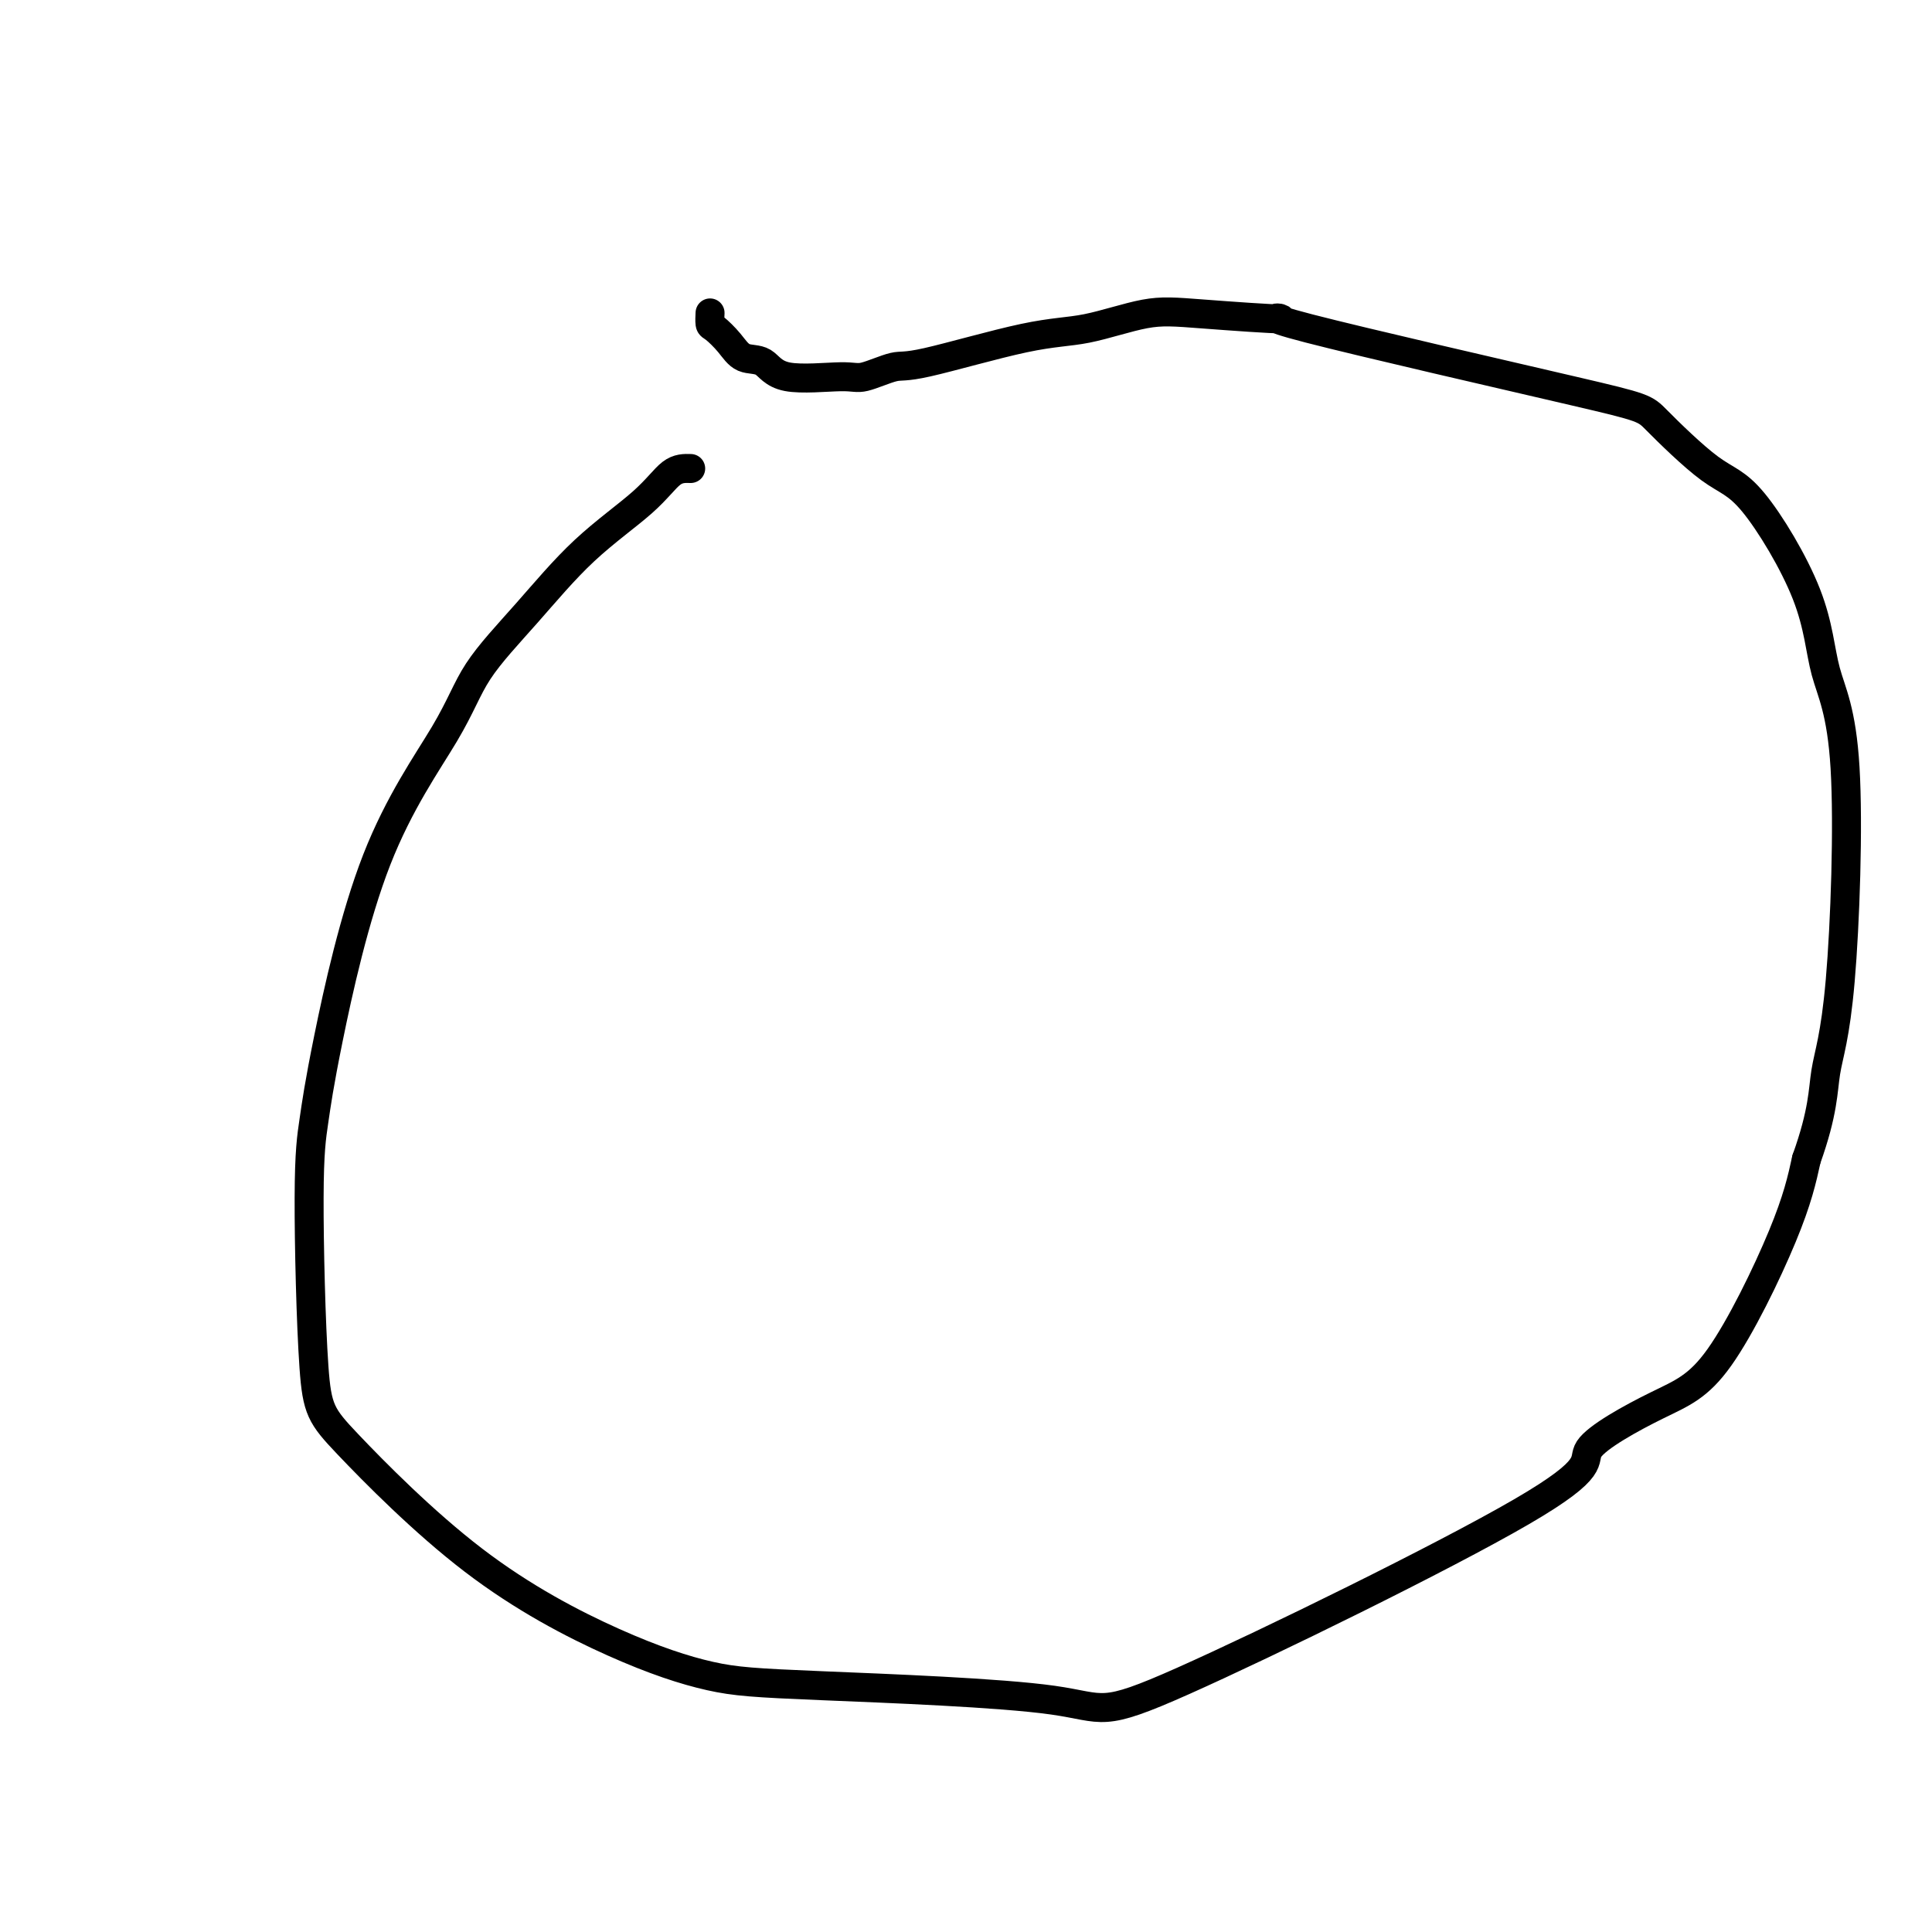 <svg viewBox='0 0 400 400' version='1.1' xmlns='http://www.w3.org/2000/svg' xmlns:xlink='http://www.w3.org/1999/xlink'><g fill='none' stroke='#000000' stroke-width='6' stroke-linecap='round' stroke-linejoin='round'><path d='M143,97c-1.297,-0.038 -2.594,-0.076 -4,1c-1.406,1.076 -2.920,3.265 -6,6c-3.080,2.735 -7.727,6.016 -12,10c-4.273,3.984 -8.174,8.672 -12,13c-3.826,4.328 -7.578,8.296 -10,12c-2.422,3.704 -3.515,7.142 -7,13c-3.485,5.858 -9.363,14.135 -14,26c-4.637,11.865 -8.035,27.319 -10,37c-1.965,9.681 -2.499,13.590 -3,17c-0.501,3.410 -0.968,6.322 -1,16c-0.032,9.678 0.373,26.124 1,35c0.627,8.876 1.476,10.184 7,16c5.524,5.816 15.724,16.139 26,24c10.276,7.861 20.627,13.258 29,17c8.373,3.742 14.769,5.828 20,7c5.231,1.172 9.298,1.431 23,2c13.702,0.569 37.039,1.447 48,3c10.961,1.553 9.548,3.781 27,-4c17.452,-7.781 53.771,-25.570 70,-35c16.229,-9.430 12.368,-10.502 14,-13c1.632,-2.498 8.757,-6.422 14,-9c5.243,-2.578 8.604,-3.809 13,-10c4.396,-6.191 9.827,-17.340 13,-25c3.173,-7.660 4.086,-11.830 5,-16'/><path d='M374,240c3.540,-9.908 3.392,-14.178 4,-18c0.608,-3.822 1.974,-7.195 3,-19c1.026,-11.805 1.713,-32.041 1,-44c-0.713,-11.959 -2.825,-15.642 -4,-20c-1.175,-4.358 -1.413,-9.391 -4,-16c-2.587,-6.609 -7.524,-14.795 -11,-19c-3.476,-4.205 -5.490,-4.429 -9,-7c-3.510,-2.571 -8.516,-7.491 -11,-10c-2.484,-2.509 -2.448,-2.609 -17,-6c-14.552,-3.391 -43.694,-10.075 -55,-13c-11.306,-2.925 -4.775,-2.091 -6,-2c-1.225,0.091 -10.205,-0.560 -16,-1c-5.795,-0.440 -8.406,-0.670 -12,0c-3.594,0.670 -8.170,2.240 -12,3c-3.830,0.760 -6.912,0.711 -13,2c-6.088,1.289 -15.182,3.918 -20,5c-4.818,1.082 -5.362,0.619 -7,1c-1.638,0.381 -4.371,1.607 -6,2c-1.629,0.393 -2.154,-0.047 -5,0c-2.846,0.047 -8.013,0.580 -11,0c-2.987,-0.580 -3.795,-2.273 -5,-3c-1.205,-0.727 -2.806,-0.490 -4,-1c-1.194,-0.510 -1.980,-1.769 -3,-3c-1.020,-1.231 -2.273,-2.433 -3,-3c-0.727,-0.567 -0.926,-0.499 -1,-1c-0.074,-0.501 -0.021,-1.572 0,-2c0.021,-0.428 0.011,-0.214 0,0'/></g>
</svg>